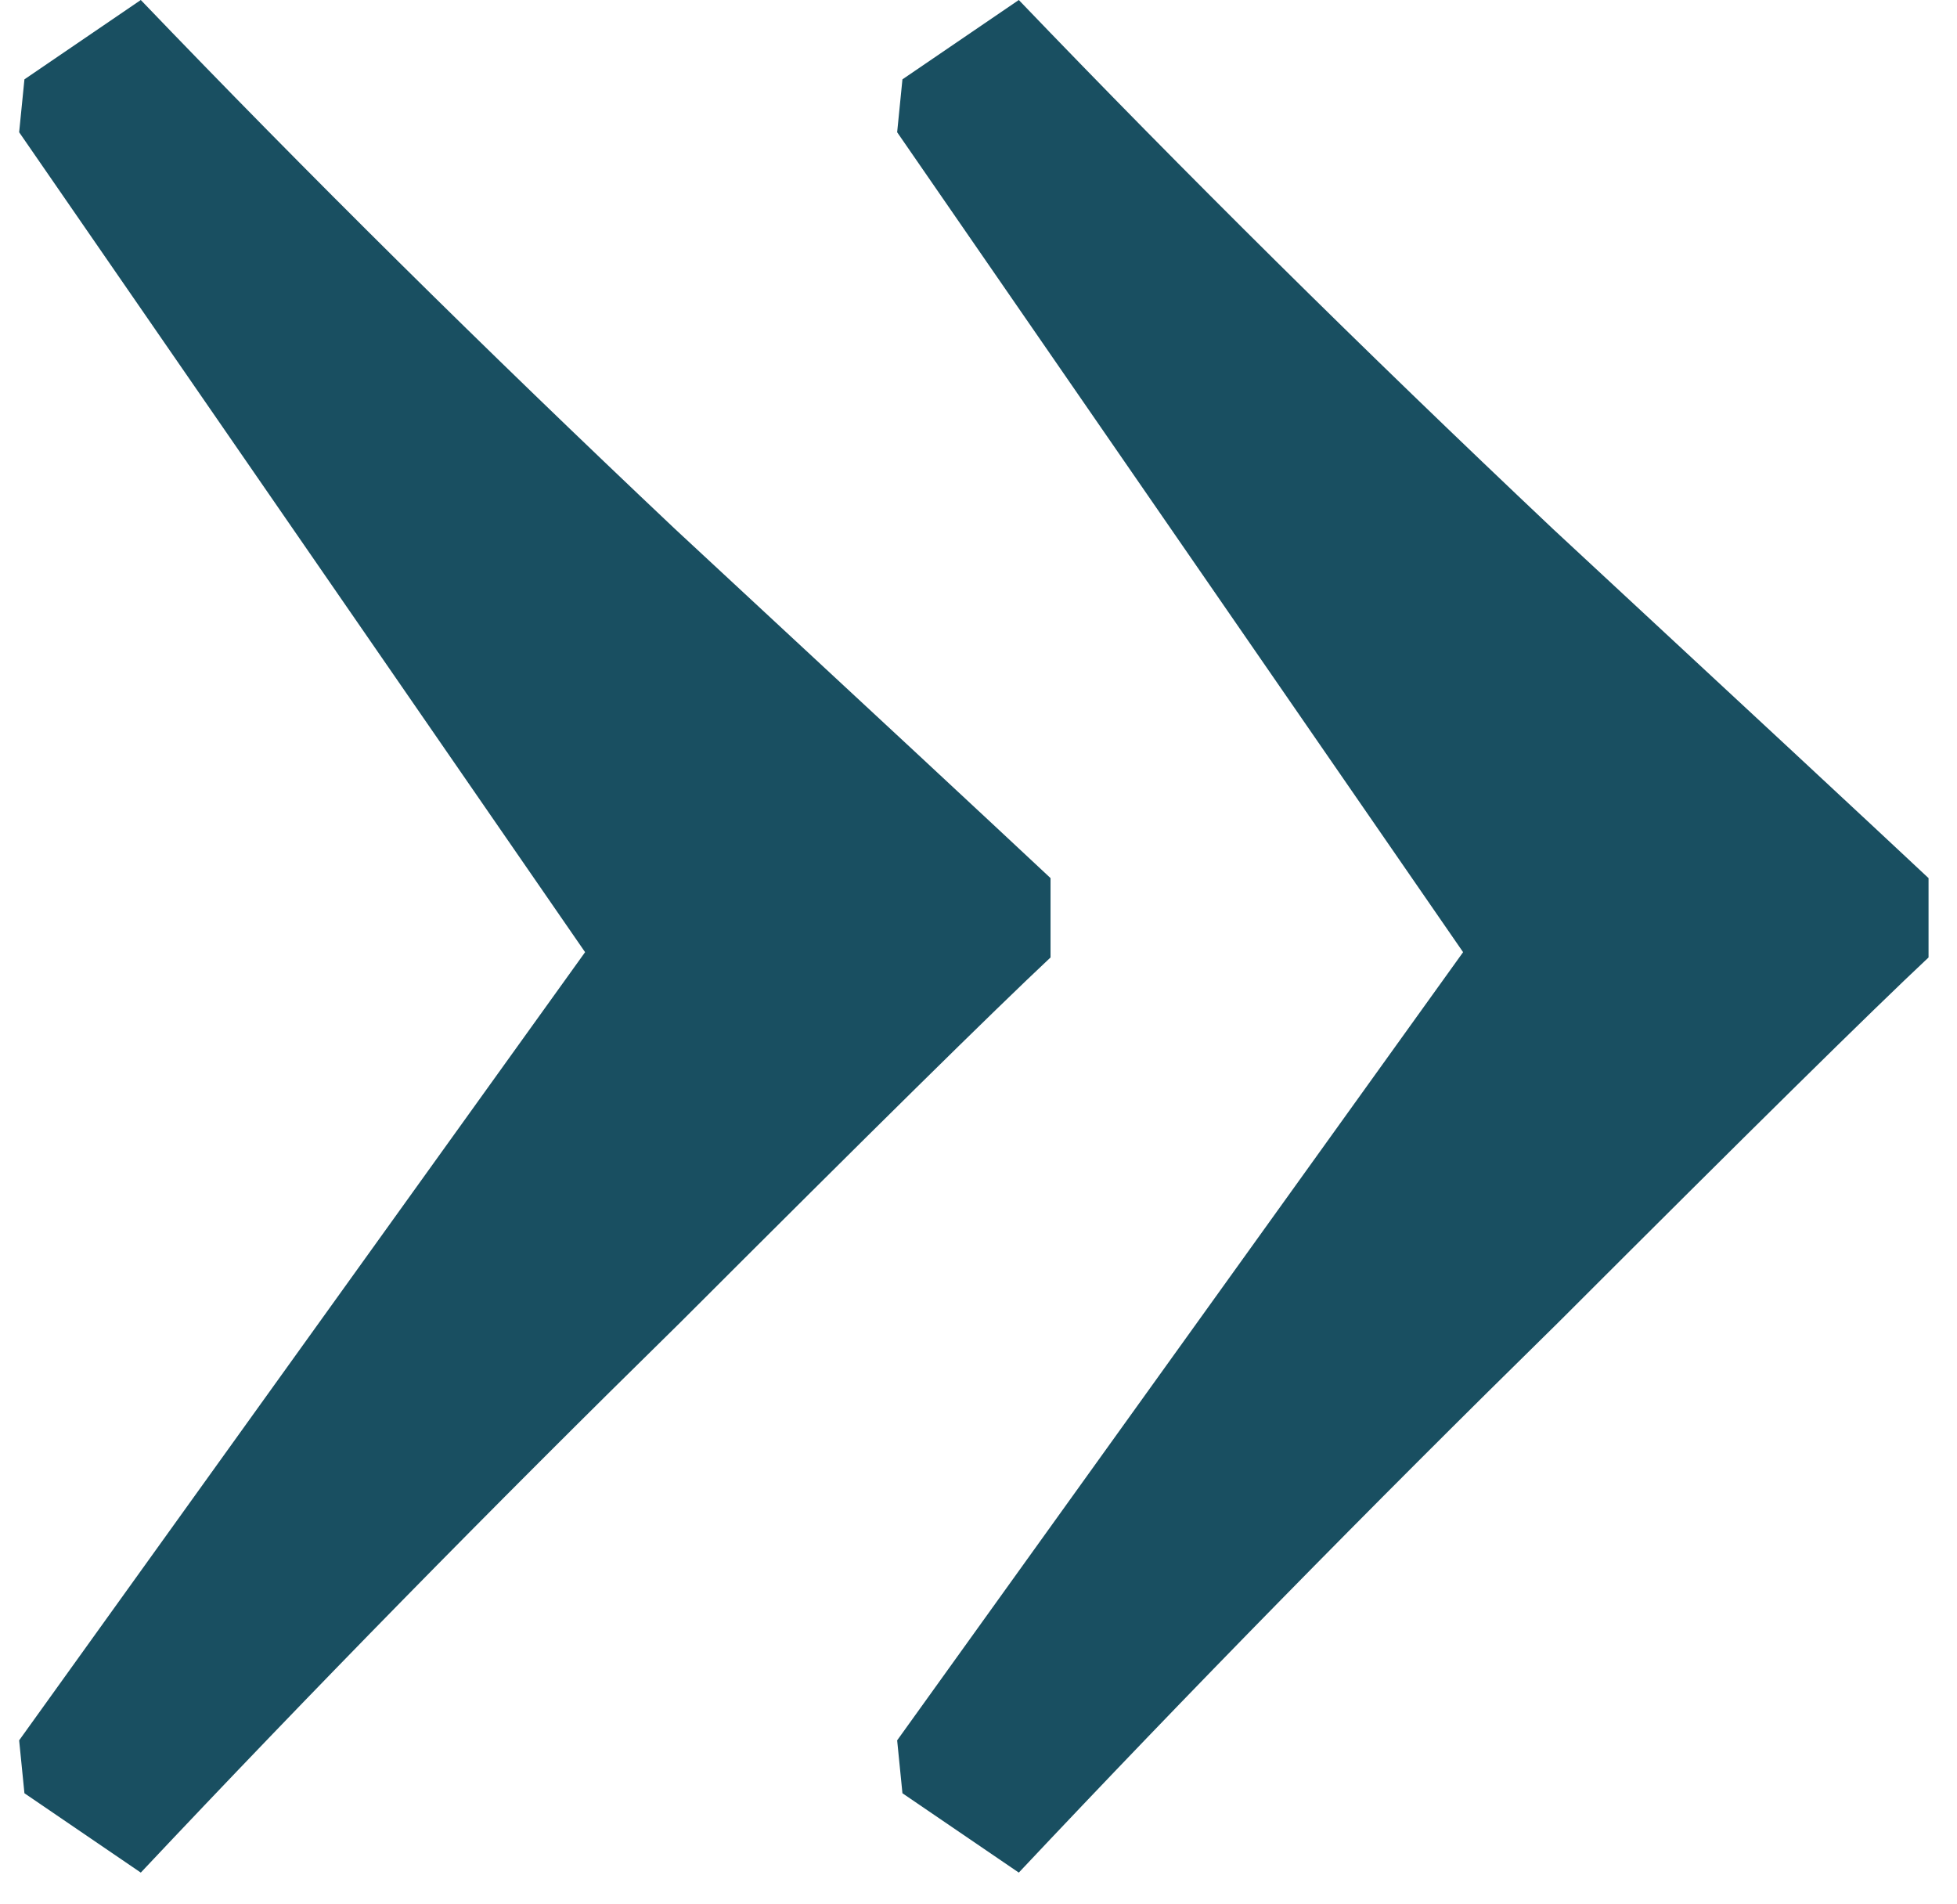 <?xml version="1.0" encoding="UTF-8"?> <svg xmlns="http://www.w3.org/2000/svg" width="37" height="36" viewBox="0 0 37 36" fill="none"> <path d="M17.062 33.9L16.962 32.9L27.662 18L16.962 2.5L17.062 1.5L19.262 -5.96046e-07C22.395 3.267 25.762 6.6 29.362 10C33.029 13.4 35.395 15.6 36.462 16.6V18.1C35.395 19.1 33.062 21.4 29.462 25C25.862 28.533 22.462 32 19.262 35.4L17.062 33.9ZM0.462 33.9L0.362 32.9L11.062 18L0.362 2.5L0.462 1.5L2.662 -5.96046e-07C5.795 3.267 9.162 6.6 12.762 10C16.429 13.4 18.795 15.6 19.862 16.6V18.1C18.795 19.1 16.462 21.4 12.862 25C9.262 28.533 5.862 32 2.662 35.4L0.462 33.9Z" fill="#194F61"></path> </svg> 